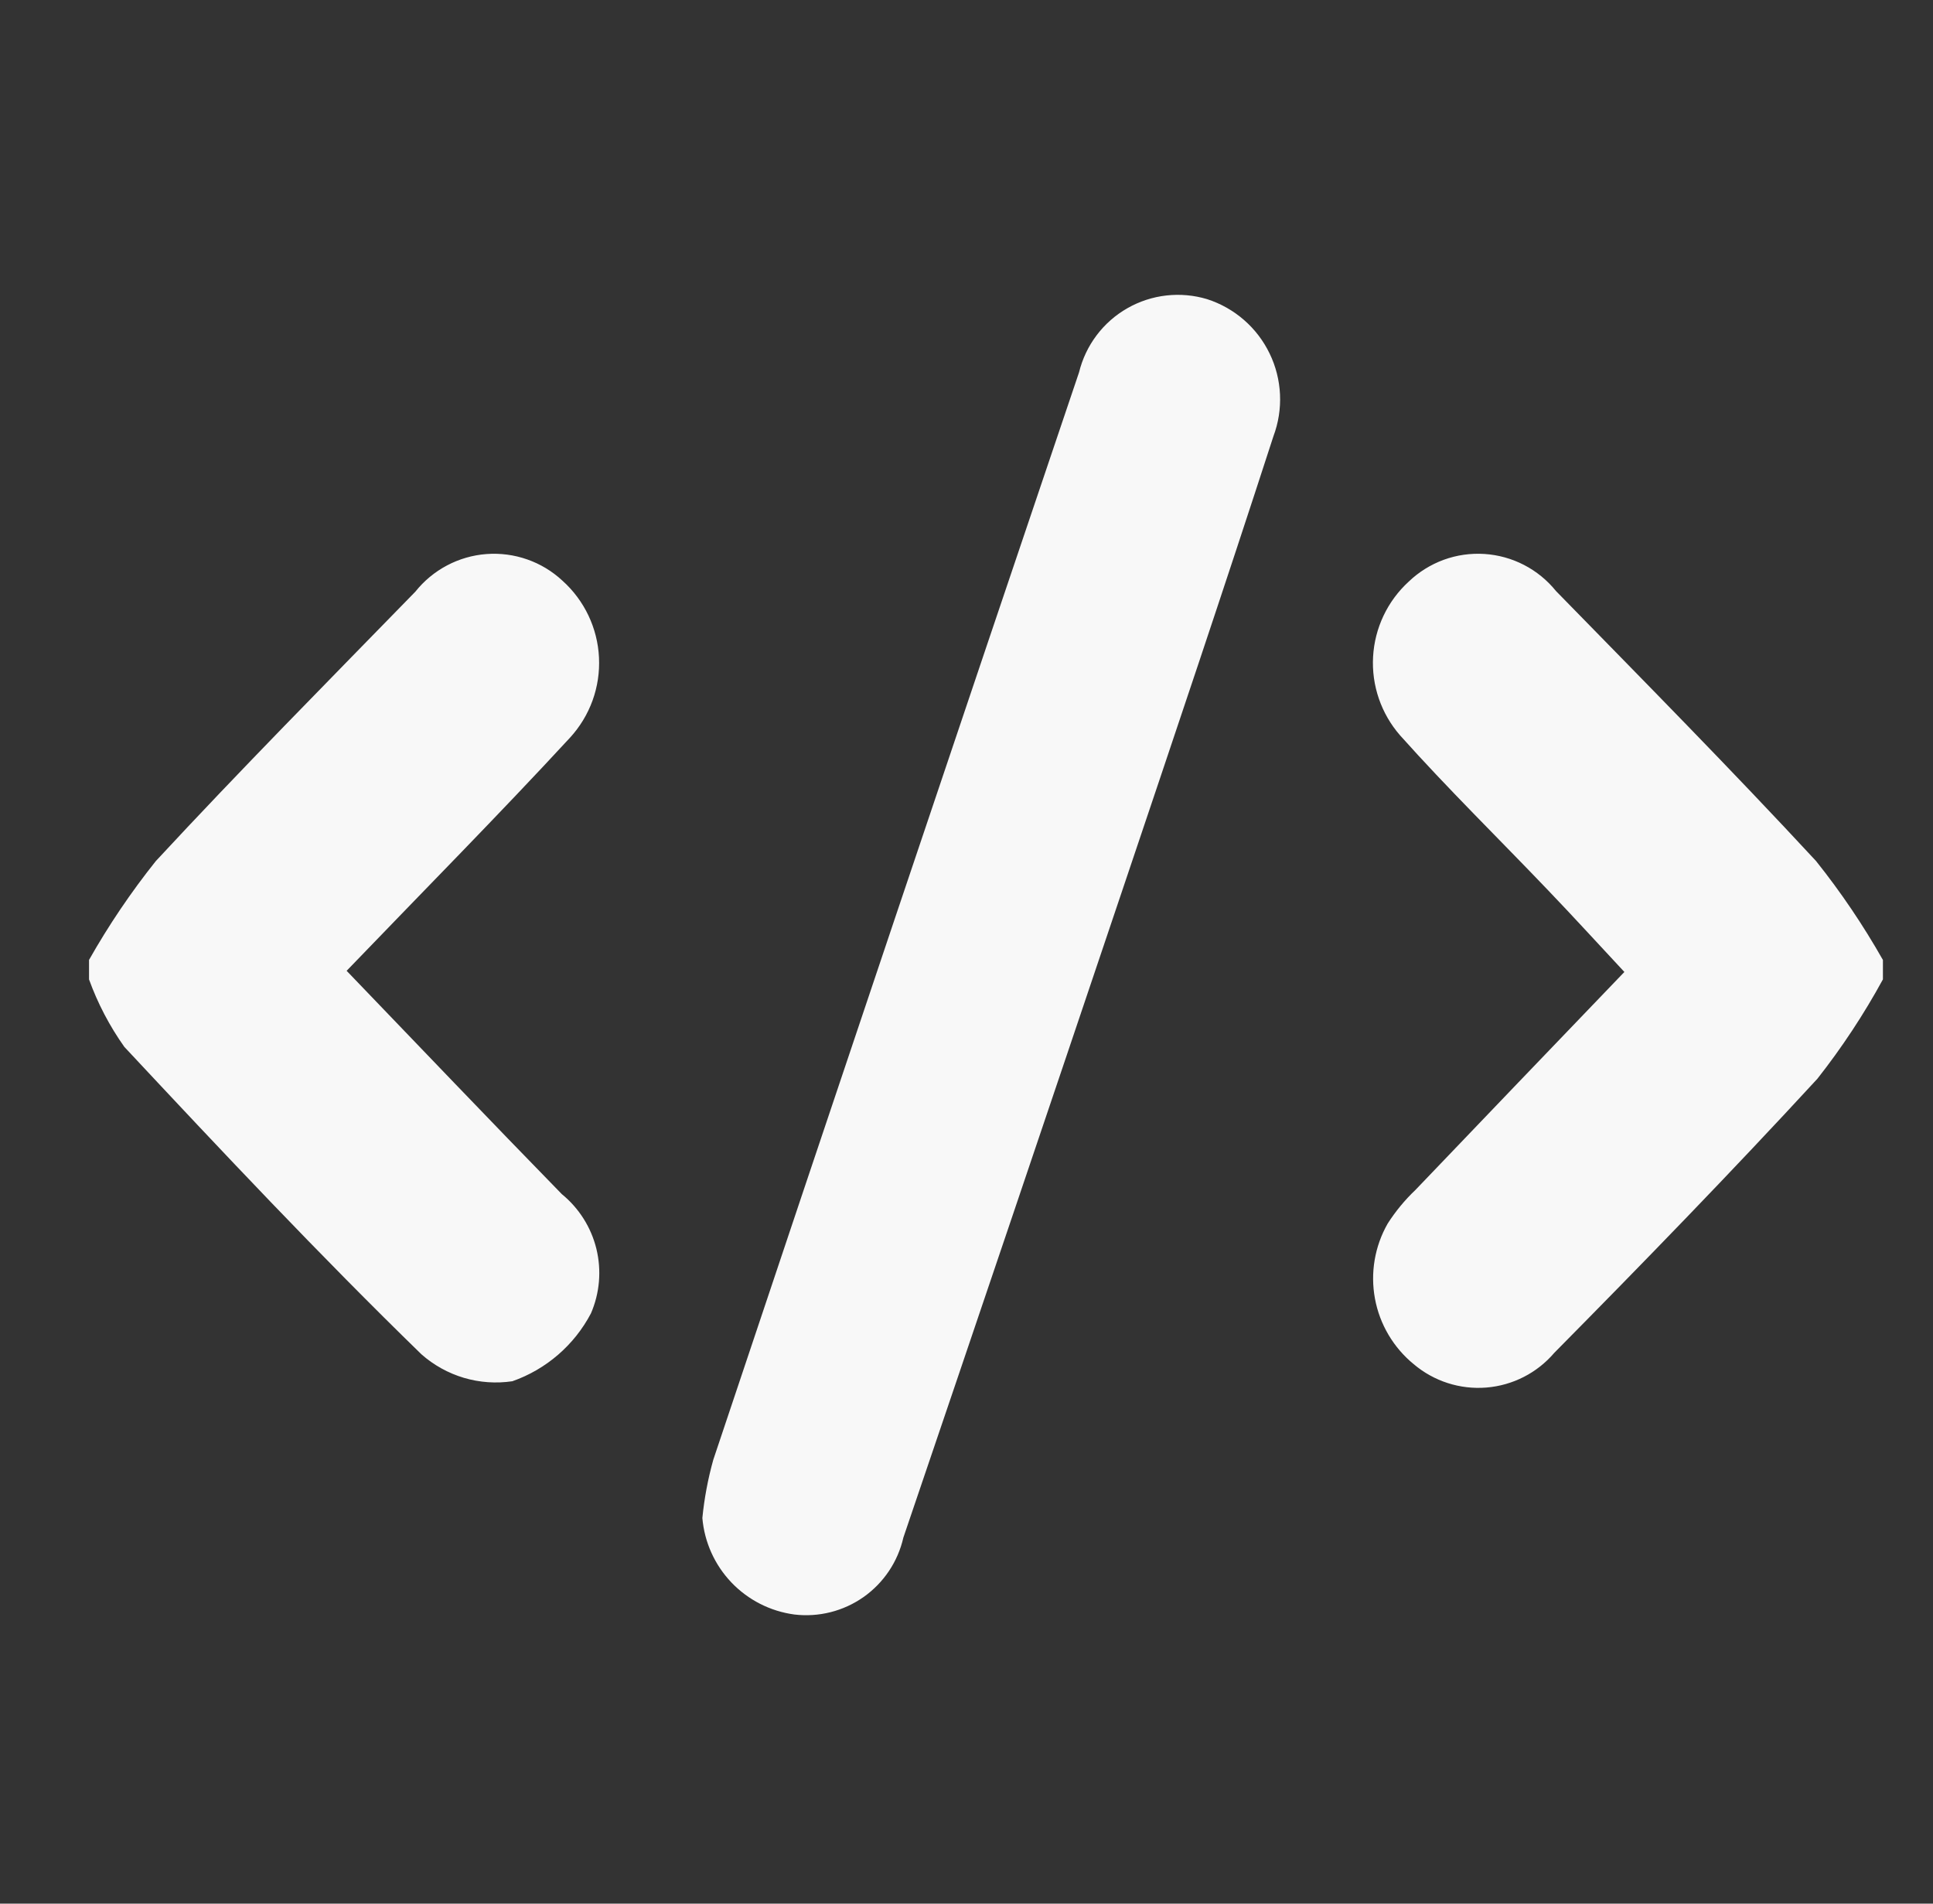 <?xml version="1.0" encoding="UTF-8" standalone="no"?> <svg xmlns:inkscape="http://www.inkscape.org/namespaces/inkscape" xmlns:sodipodi="http://sodipodi.sourceforge.net/DTD/sodipodi-0.dtd" xmlns="http://www.w3.org/2000/svg" xmlns:svg="http://www.w3.org/2000/svg" width="65" height="64" viewBox="0 0 65 64" fill="none" version="1.1" id="svg1" sodipodi:docname="linguagem-modulos-plugins.svg" inkscape:version="1.3.2 (091e20e, 2023-11-25, custom)"><rect x="0" y="0" width="65" height="64" fill="#333333" stroke="none"/><defs id="defs1"></defs><path d="M2.994 32.272C3.653 31.107 4.404 29.996 5.239 28.95C8.088 25.876 11.037 22.899 13.966 19.893C14.256 19.529 14.618 19.229 15.029 19.011C15.44 18.793 15.892 18.662 16.356 18.627C16.821 18.592 17.287 18.653 17.727 18.807C18.166 18.96 18.569 19.203 18.91 19.52C19.277 19.848 19.574 20.246 19.786 20.69C19.997 21.134 20.119 21.616 20.142 22.107C20.166 22.599 20.092 23.09 19.925 23.552C19.757 24.015 19.499 24.439 19.166 24.802C16.767 27.399 14.279 29.912 11.656 32.638C14.09 35.168 16.476 37.672 18.892 40.146C19.469 40.617 19.878 41.263 20.055 41.987C20.231 42.711 20.167 43.472 19.871 44.156C19.31 45.223 18.366 46.038 17.229 46.437C16.684 46.518 16.128 46.479 15.6 46.323C15.072 46.166 14.585 45.896 14.172 45.532C10.739 42.191 7.453 38.698 4.181 35.196C3.685 34.497 3.286 33.734 2.994 32.928V32.272ZM63.316 32.927C62.676 34.1 61.938 35.218 61.112 36.268C58.228 39.398 55.261 42.453 52.268 45.479C51.691 46.156 50.87 46.577 49.983 46.649C49.097 46.721 48.218 46.439 47.539 45.864C46.858 45.307 46.395 44.526 46.235 43.66C46.075 42.795 46.226 41.9 46.663 41.136C46.927 40.724 47.239 40.345 47.594 40.008C49.891 37.603 52.196 35.206 54.622 32.677C53.737 31.729 52.905 30.815 52.054 29.928C50.396 28.192 48.679 26.512 47.078 24.721C46.443 23.992 46.117 23.044 46.172 22.078C46.226 21.112 46.657 20.206 47.37 19.554C47.707 19.231 48.107 18.982 48.545 18.821C48.983 18.661 49.45 18.594 49.916 18.624C50.381 18.654 50.835 18.78 51.249 18.994C51.664 19.209 52.029 19.507 52.322 19.87C55.258 22.875 58.211 25.864 61.066 28.946C61.903 29.994 62.655 31.107 63.316 32.274V32.927ZM23.618 51.035C23.683 50.373 23.806 49.719 23.985 49.078C28.065 36.887 32.165 24.7 36.284 12.519C36.395 12.068 36.595 11.644 36.875 11.273C37.154 10.902 37.506 10.592 37.91 10.362C38.313 10.132 38.759 9.986 39.22 9.934C39.682 9.882 40.149 9.924 40.593 10.058C41.049 10.205 41.47 10.443 41.831 10.757C42.192 11.071 42.485 11.455 42.693 11.886C42.902 12.316 43.02 12.785 43.042 13.263C43.064 13.741 42.989 14.218 42.821 14.666C41.157 19.798 39.431 24.909 37.71 30.02C35.276 37.25 32.832 44.474 30.377 51.693C30.193 52.502 29.717 53.213 29.04 53.691C28.362 54.168 27.532 54.378 26.709 54.279C25.901 54.17 25.155 53.79 24.593 53.2C24.031 52.61 23.687 51.846 23.618 51.035Z" fill="#A4ACBC" id="path1" style="fill:#f8f8f8;fill-opacity:1"></path></svg> 